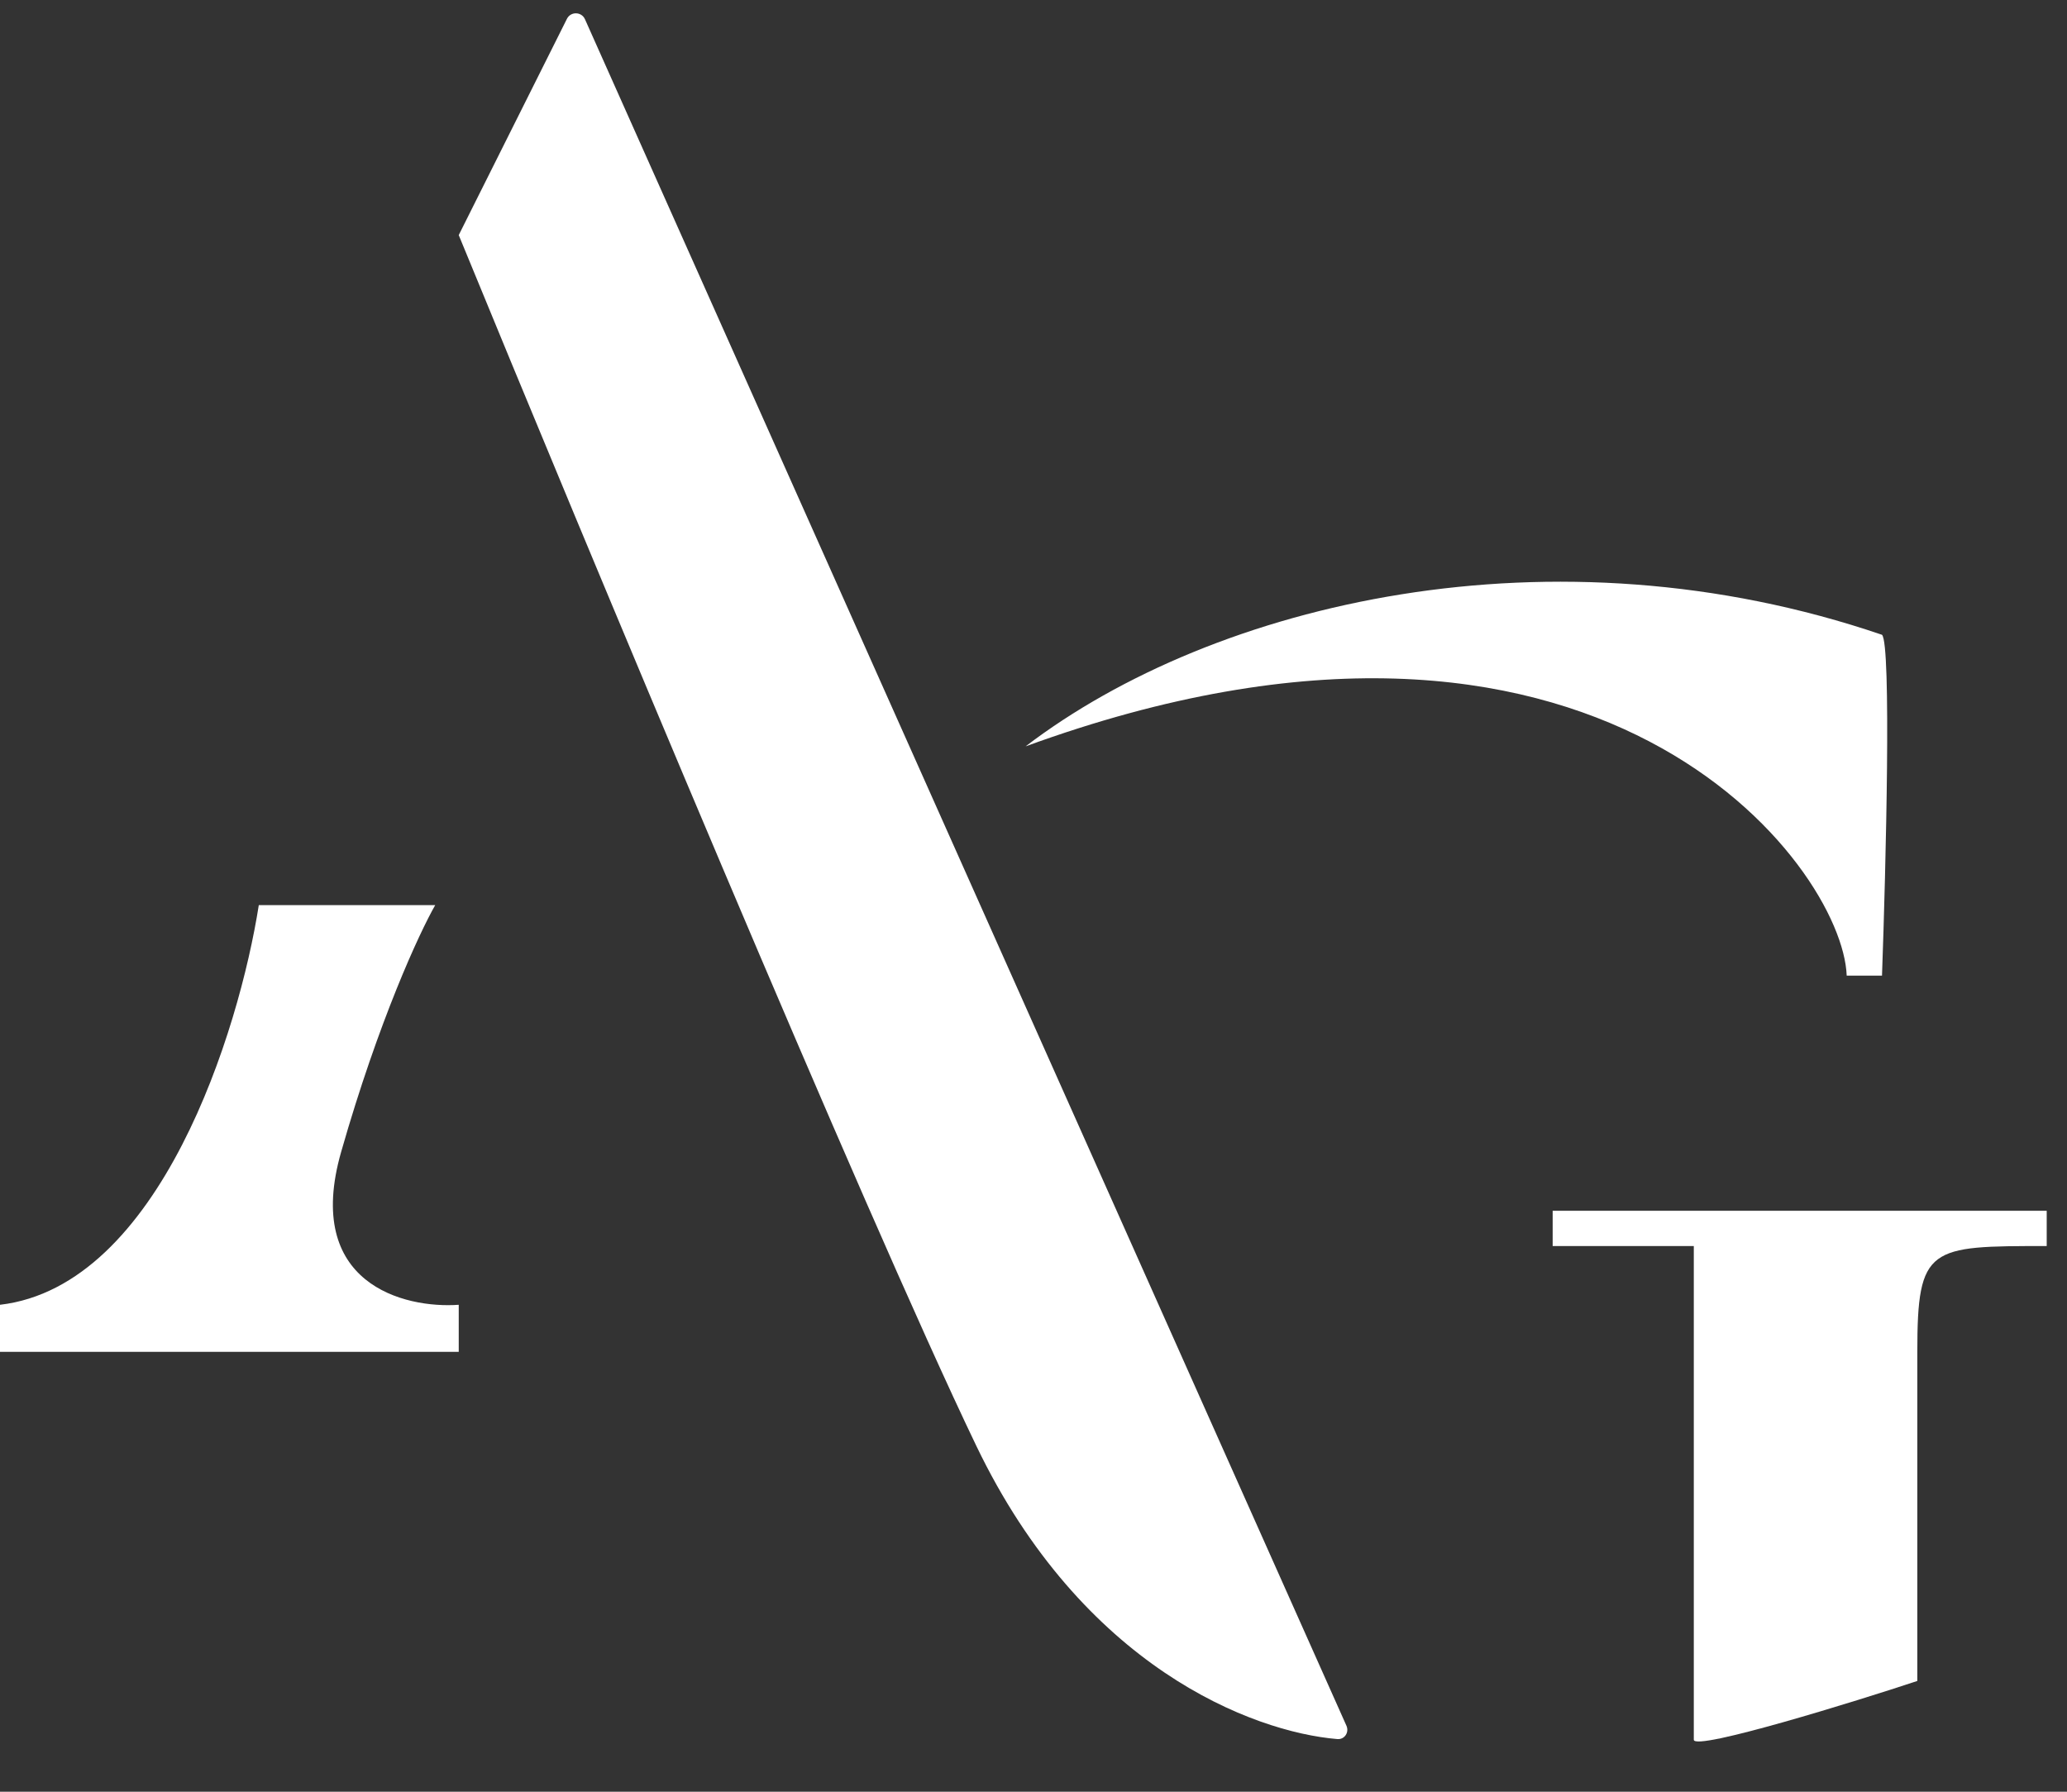 <?xml version="1.0" encoding="UTF-8"?> <svg xmlns="http://www.w3.org/2000/svg" width="60" height="52" viewBox="0 0 60 52" fill="none"><rect x="0" y="0" width="60" height="52" fill="#333333" stroke="none"/> <g clip-path="url(#clip0_2277_234)"> <path d="M0 37.868C4.644 37.322 6.943 29.908 7.512 26.269H12.633C12.178 27.065 10.994 29.612 9.902 33.433C8.809 37.255 11.723 37.982 13.316 37.868V39.233H0V37.868Z" fill="white"></path> <path d="M16.457 0.546L13.316 6.823C16.958 15.693 25.062 35.139 28.34 41.962C31.42 48.374 36.349 50.267 38.821 50.472C39.03 50.489 39.169 50.276 39.084 50.085L16.98 0.558C16.88 0.335 16.567 0.328 16.457 0.546Z" fill="white"></path> <path d="M54.63 18.423C45.069 15.163 35.263 17.473 29.771 21.661C46.392 15.596 53.492 25.132 53.605 28.316H54.63C54.744 25.132 54.903 18.695 54.63 18.423Z" fill="white"></path> <path d="M59.411 35.139H45.07V36.163H49.167V50.491C49.167 50.833 53.948 49.354 55.655 48.785V39.233C55.655 36.163 55.996 36.163 59.411 36.163V35.139Z" fill="white"></path> </g> <defs> <clipPath id="clip0_2277_234"> <rect width="59.43" height="51.875" fill="white"></rect> </clipPath> </defs> </svg> 